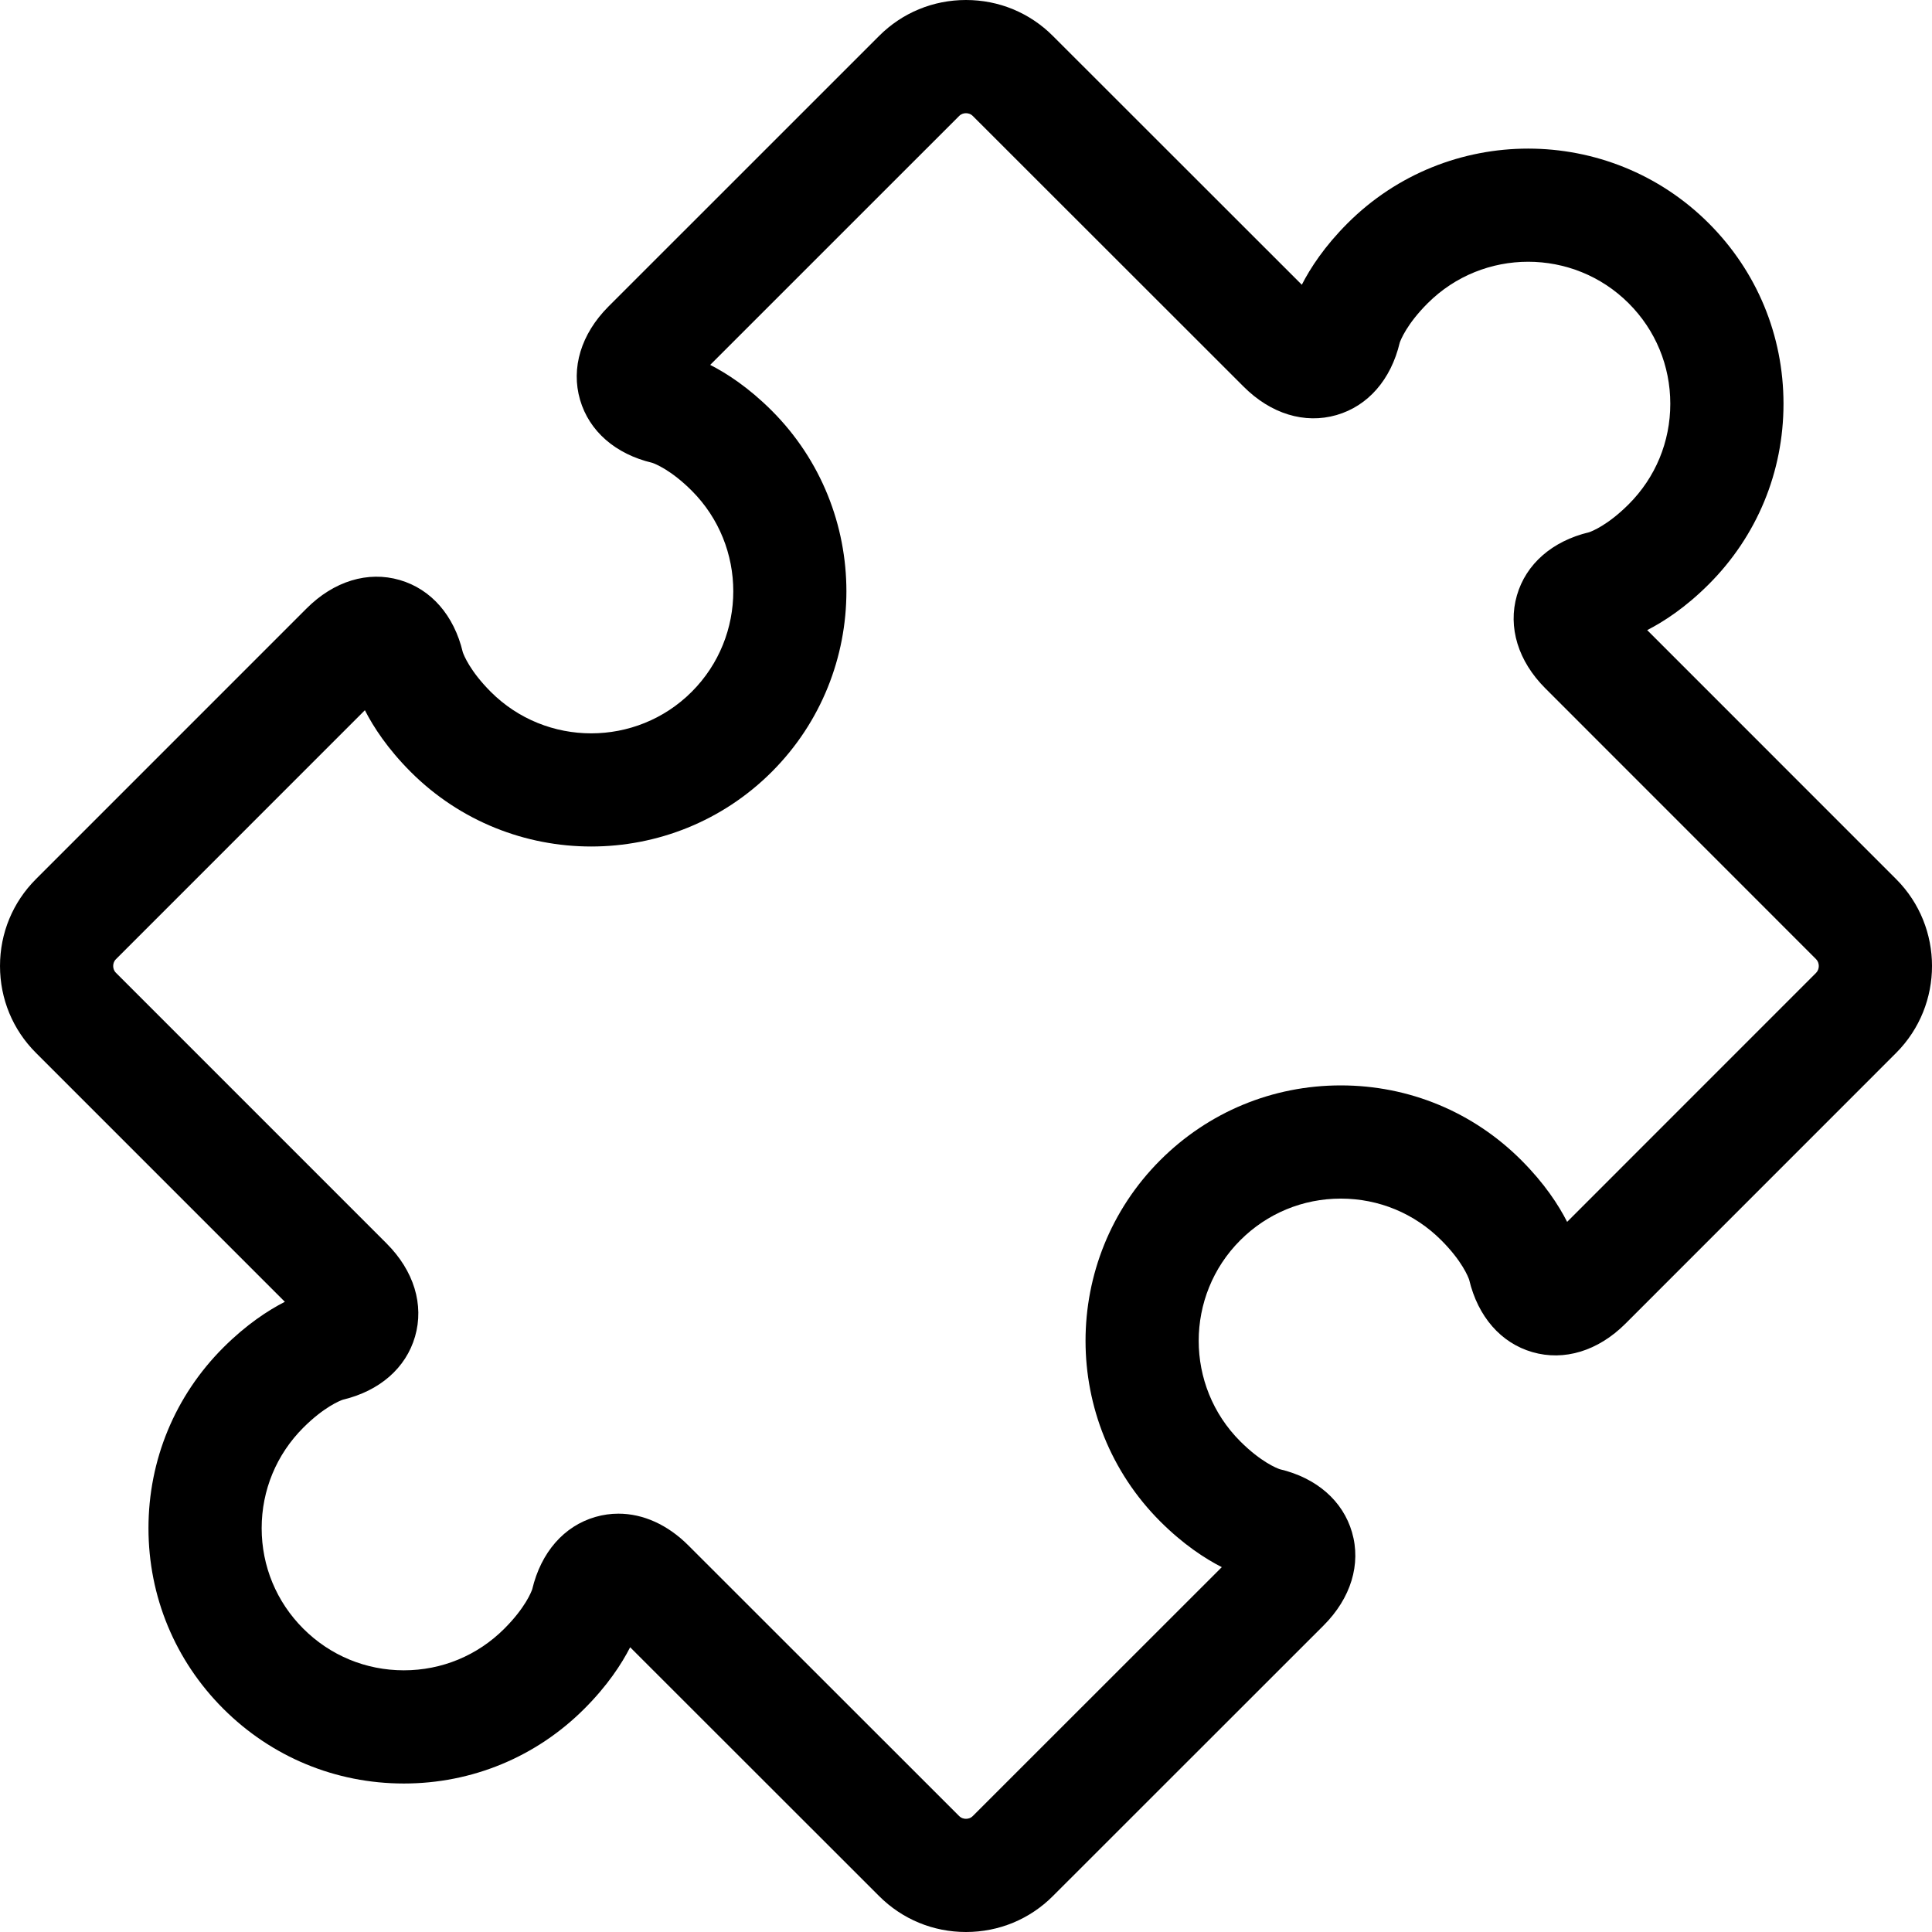 <svg id="Capa_1" enable-background="new 0 0 512 512" height="512" viewBox="0 0 512 512" width="512" xmlns="http://www.w3.org/2000/svg"><path d="m502.502 232.98-65.978-65.994c4.439-2.268 10.188-6.017 16.304-12.132 12.783-12.776 19.821-29.773 19.817-47.86-.003-18.082-7.042-35.07-19.817-47.833-26.385-26.372-69.317-26.373-95.706.002-6.113 6.113-9.86 11.858-12.128 16.297l-65.971-65.934c-6.135-6.143-14.313-9.526-23.029-9.526s-16.895 3.383-23.021 9.519l-71.753 71.74c-7.226 7.257-9.959 16.26-7.499 24.703 2.423 8.318 9.39 14.384 19.133 16.691.741.255 4.942 1.87 10.459 7.38 14.685 14.699 14.686 38.608.005 53.295-14.687 14.688-38.585 14.688-53.263.011-5.533-5.544-7.152-9.749-7.408-10.49-2.316-9.76-8.388-16.723-16.713-19.139-8.452-2.455-17.452.293-24.692 7.536l-71.729 71.736c-6.134 6.134-9.513 14.309-9.513 23.017 0 8.712 3.381 16.886 9.512 23.008l65.976 65.984c-4.439 2.268-10.196 6.02-16.324 12.141-12.78 12.786-19.819 29.781-19.819 47.854 0 18.075 7.041 35.066 19.822 47.842 12.779 12.778 29.77 19.818 47.844 19.821h.012c18.076 0 35.068-7.04 47.839-19.816 6.117-6.111 9.865-11.855 12.132-16.293l65.971 65.934c6.136 6.143 14.314 9.526 23.03 9.526s16.895-3.383 23.02-9.517l71.75-71.72c7.241-7.241 9.985-16.243 7.527-24.699-2.422-8.336-9.396-14.411-19.145-16.71-.749-.257-4.952-1.875-10.466-7.383-14.689-14.688-14.687-38.596 0-53.29 7.115-7.116 16.575-11.036 26.637-11.039h.011c10.059 0 19.513 3.918 26.626 11.039 5.539 5.538 7.138 9.738 7.382 10.455 2.325 9.788 8.41 16.767 16.743 19.182 8.435 2.446 17.43-.297 24.678-7.535l71.761-71.778c12.647-12.703 12.642-33.349-.017-46.025zm-329.57-110.308c.111.026.222.052.334.077 0 0-.116-.018-.334-.077zm166.131 266.662c-.108-.025-.217-.05-.326-.074 0 0 .113.017.326.074zm31.974-298.926s-.019.122-.08.349c.026-.116.053-.233.08-.349zm-248.289 82.879c-.027-.12-.055-.239-.082-.358.059.219.078.34.082.358zm18.198 248.315s.019-.127.084-.365c-.028.121-.057.243-.084.365zm248.298-82.861s.001.002.002.005c.024.107.049.214.073.32-.057-.207-.076-.325-.075-.325zm92.036-80.926-65.974 65.991c-2.264-4.45-6.011-10.21-12.135-16.334-12.776-12.788-29.766-19.83-47.844-19.83h-.019c-18.071.005-35.062 7.045-47.845 19.828-26.382 26.394-26.381 69.332.008 95.72 6.115 6.109 11.87 9.854 16.317 12.119l-65.994 65.966c-.599.6-1.31.726-1.802.726s-1.204-.126-1.813-.736l-71.707-71.666c-5.507-5.538-12.04-8.463-18.579-8.463-2.042 0-4.085.285-6.098.866-8.336 2.404-14.42 9.371-16.751 19.168-.246.716-1.847 4.904-7.395 10.448-7.112 7.115-16.568 11.032-26.629 11.032h-.007c-10.062-.001-19.521-3.92-26.638-11.037-7.115-7.111-11.033-16.567-11.033-26.626 0-10.062 3.92-19.524 11.029-26.637 5.544-5.537 9.751-7.16 10.491-7.416 9.756-2.327 16.714-8.404 19.125-16.727 2.446-8.445-.3-17.438-7.534-24.674l-71.738-71.746c-.593-.592-.718-1.299-.718-1.788 0-.492.126-1.204.727-1.804l65.973-65.979c2.266 4.441 6.015 10.197 12.132 16.327 26.385 26.385 69.313 26.384 95.702-.002 26.369-26.381 26.37-69.317-.008-95.72-6.118-6.112-11.873-9.857-16.317-12.122l65.984-65.973c.598-.6 1.31-.726 1.802-.726s1.203.126 1.813.736l71.714 71.673c7.228 7.259 16.221 10.022 24.675 7.581 8.336-2.407 14.42-9.378 16.743-19.159.253-.732 1.864-4.922 7.395-10.452 14.691-14.685 38.597-14.684 53.29.002 7.106 7.099 11.021 16.552 11.022 26.617.002 10.069-3.913 19.528-11.027 26.639-5.539 5.539-9.74 7.155-10.474 7.408-9.771 2.327-16.736 8.407-19.145 16.734-2.442 8.441.311 17.429 7.542 24.649l71.732 71.751c.97.968.963 2.677.008 3.636zm-390.85 113.219c.119-.027.239-.055.357-.083-.219.061-.34.079-.357.083zm331.137-230.087c-.116.026-.232.053-.348.08.224-.062.345-.08.348-.08z"/></svg>